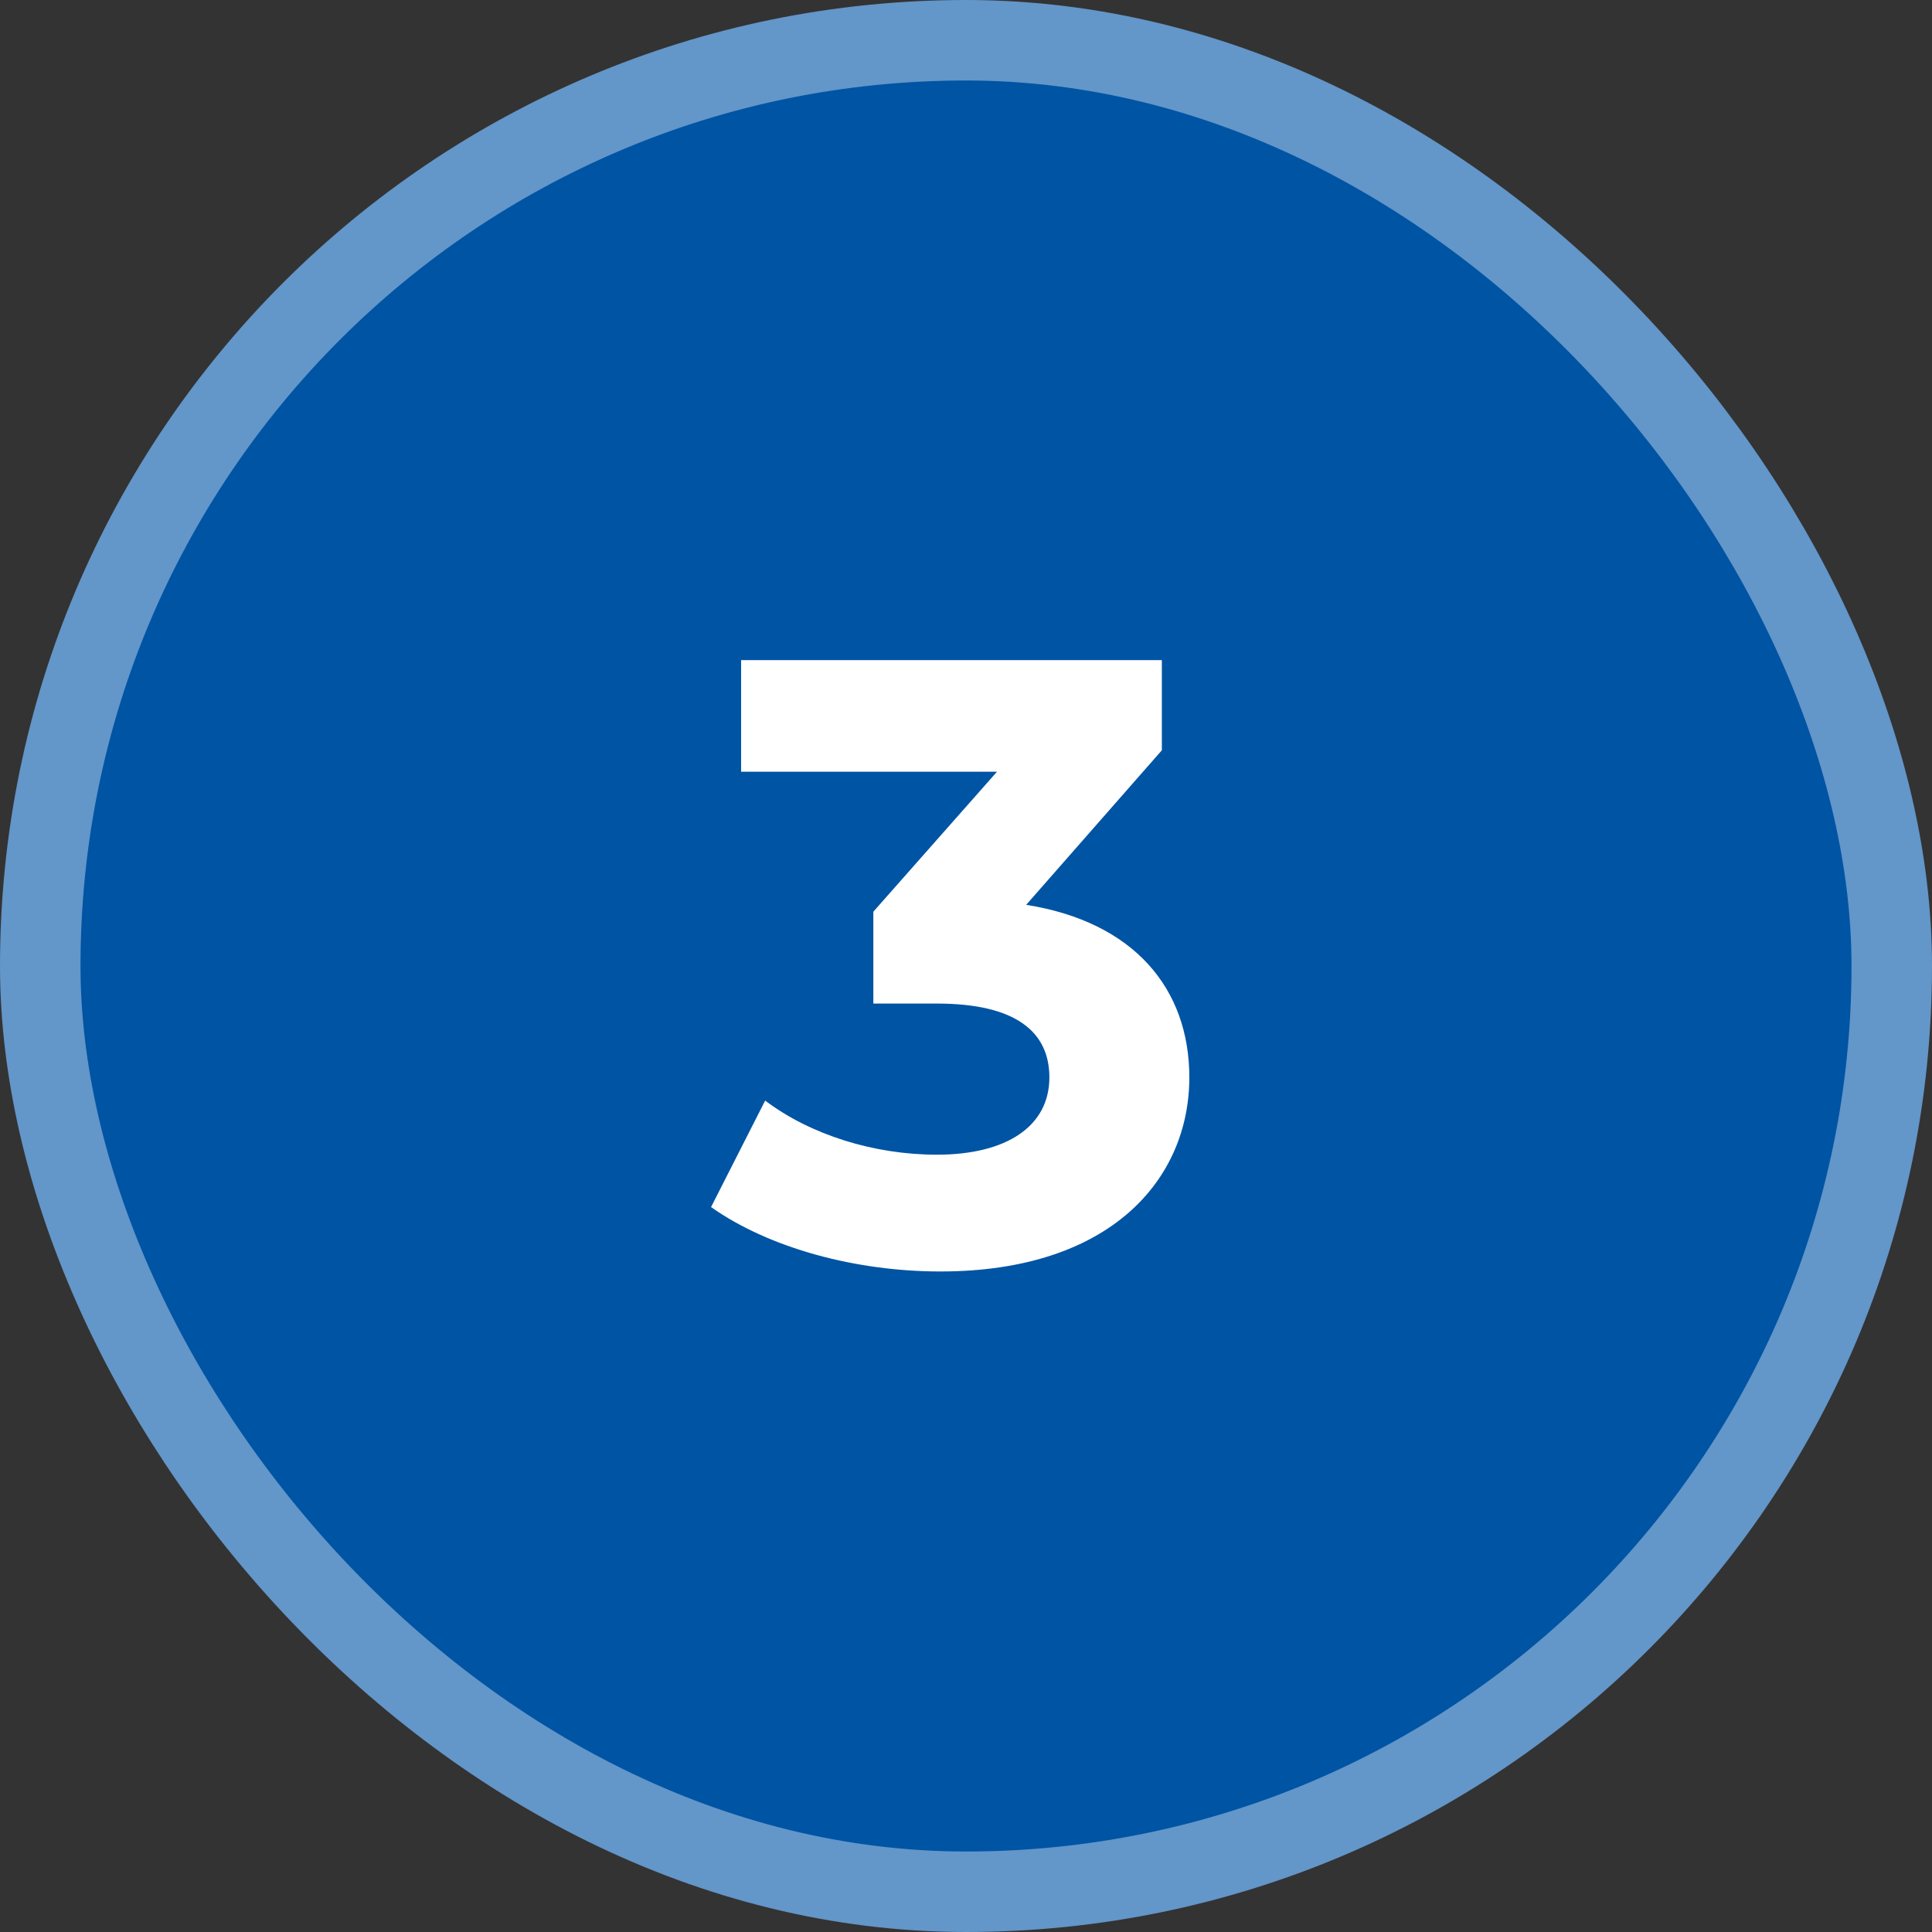 <svg width="72" height="72" viewBox="0 0 72 72" fill="none" xmlns="http://www.w3.org/2000/svg">
<rect x="0" y="0" width="72" height="72" fill="#333333" stroke="none"/>
<rect x="1.5" y="1.5" width="69" height="69" rx="34.5" fill="#0054A4"/>
<rect x="1.5" y="1.5" width="69" height="69" rx="34.5" stroke="#6396C9" stroke-width="3"/>
<path d="M38.243 33.72C42.275 34.36 44.323 36.856 44.323 40.152C44.323 43.928 41.411 47.384 35.043 47.384C31.907 47.384 28.675 46.52 26.499 44.984L28.515 41.016C30.211 42.296 32.579 43.032 34.915 43.032C37.507 43.032 39.107 41.976 39.107 40.152C39.107 38.456 37.859 37.4 34.915 37.4H32.547V33.976L37.155 28.76H27.619V24.6H43.299V27.96L38.243 33.72Z" fill="white"/>
</svg>
